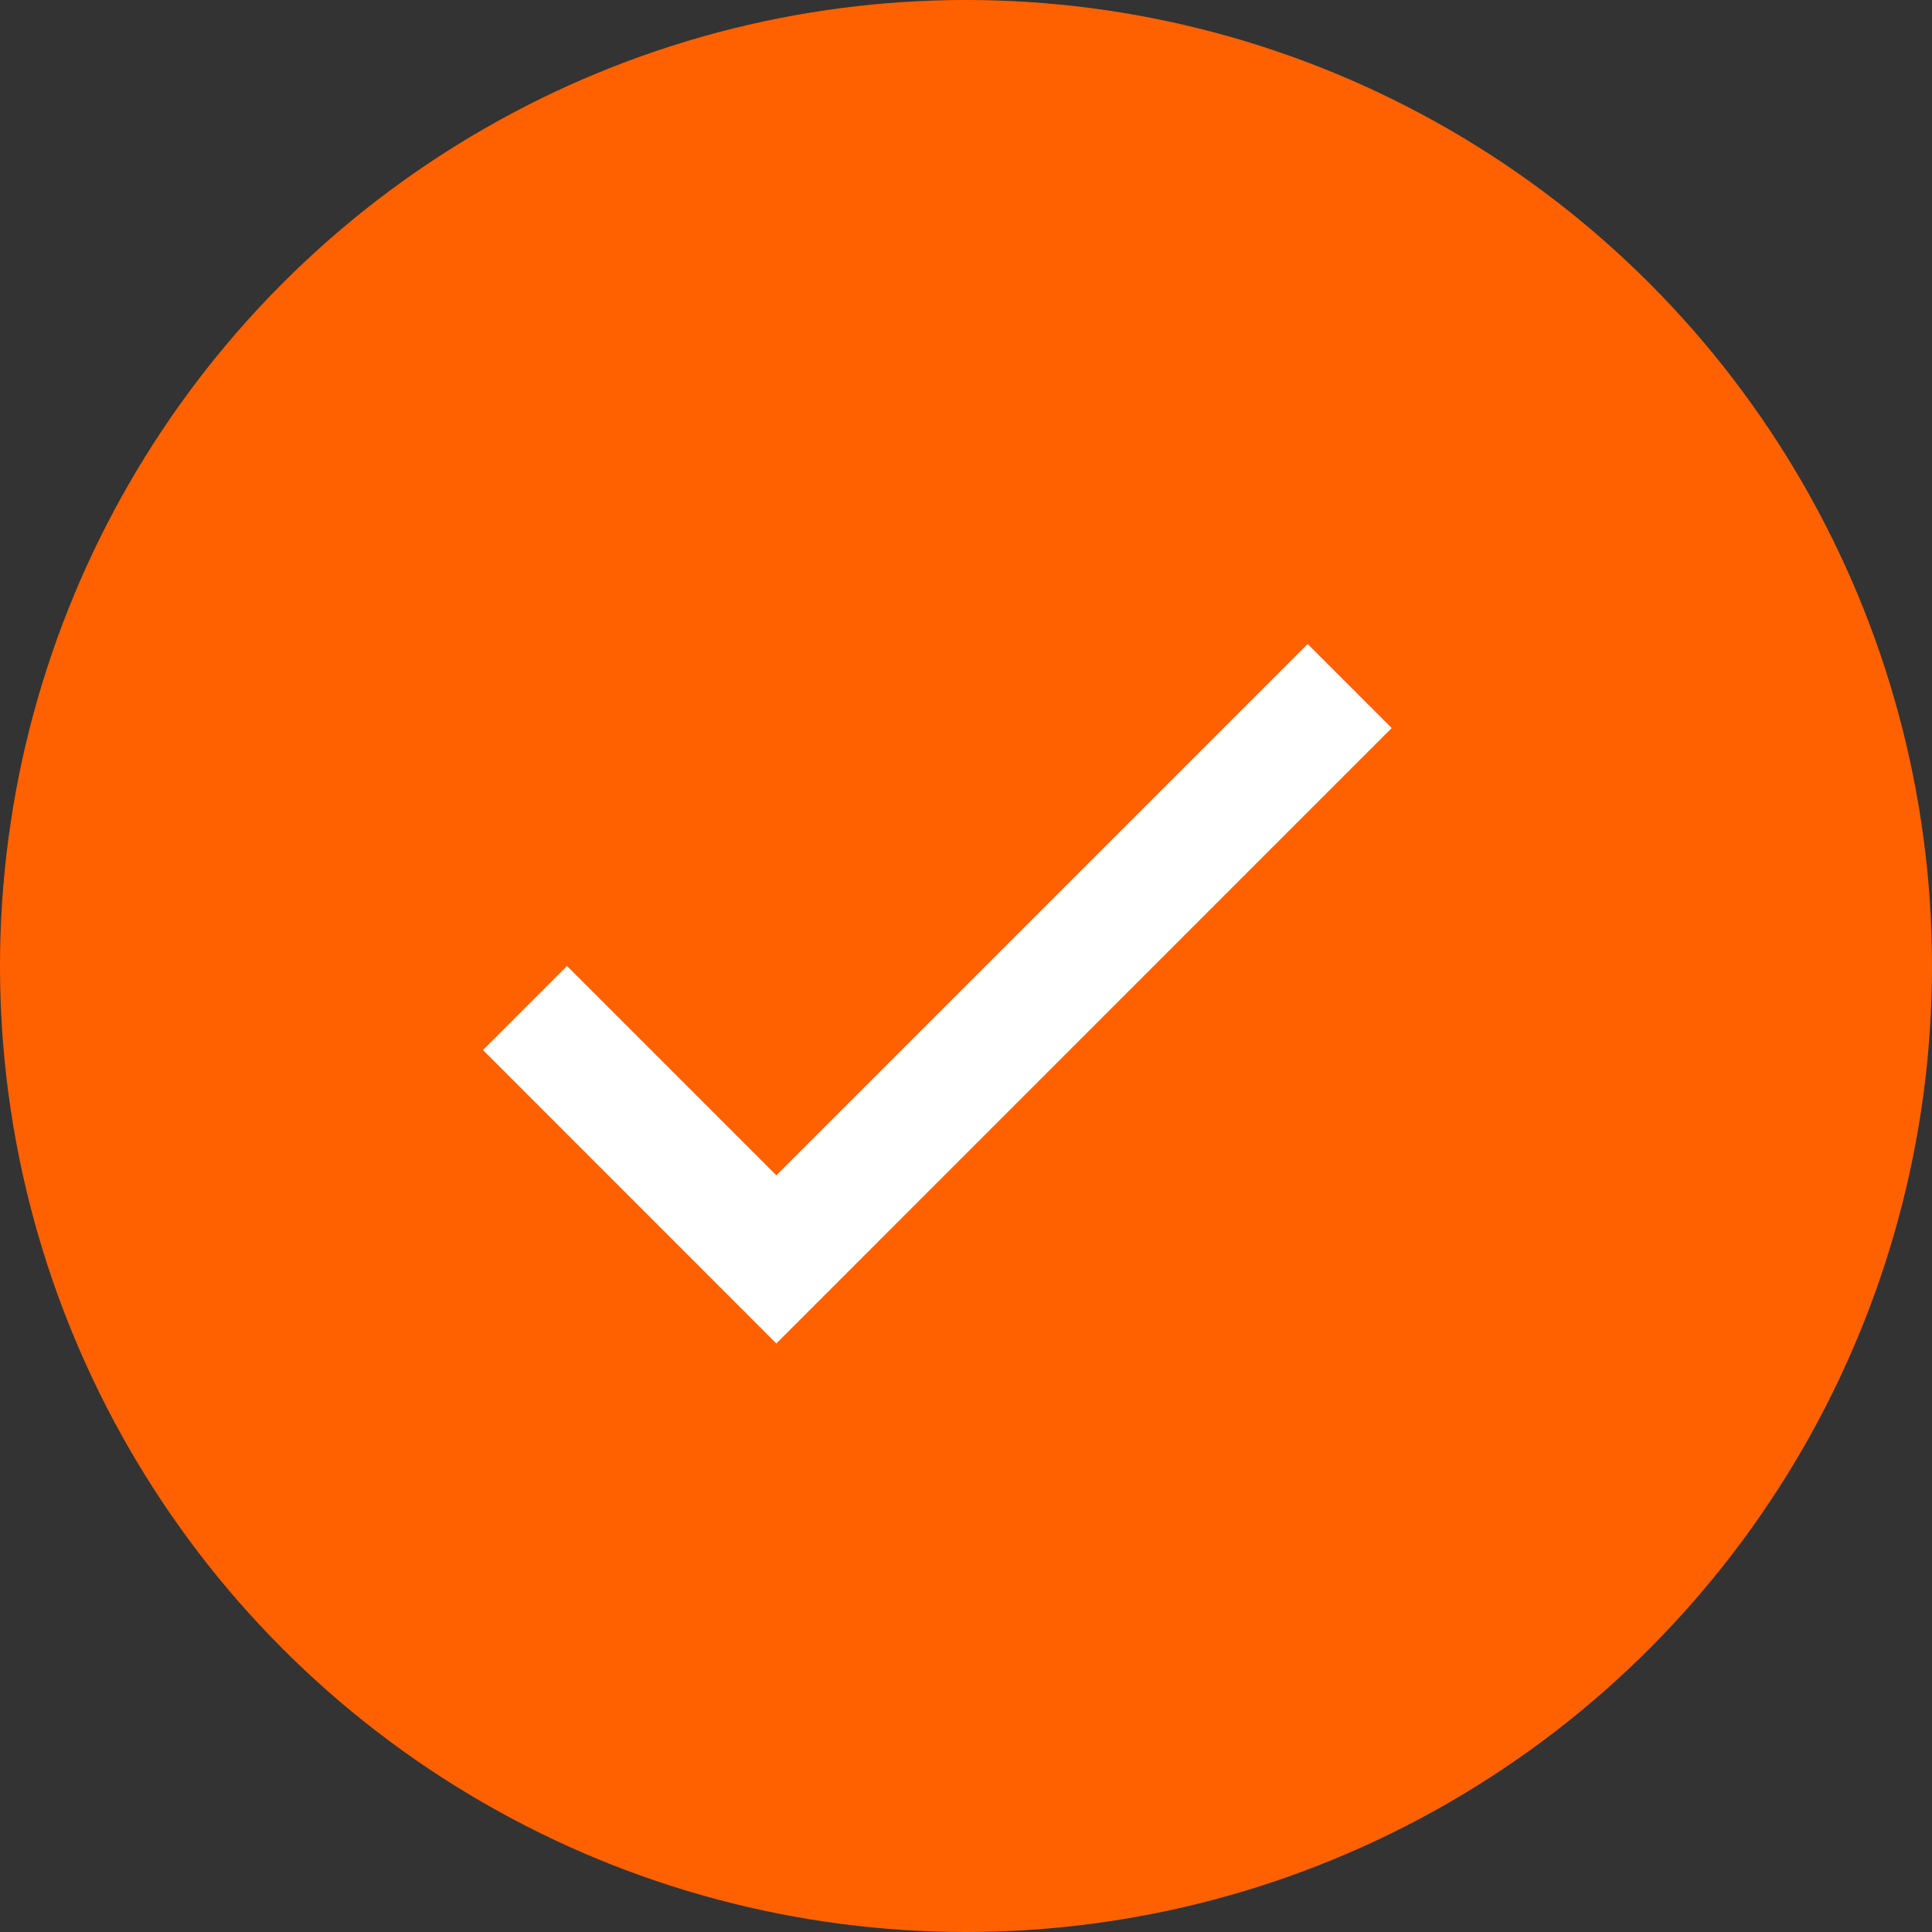 <svg width="24" height="24" viewBox="0 0 24 24" fill="none" xmlns="http://www.w3.org/2000/svg">
<rect x="0" y="0" width="24" height="24" fill="#333333" stroke="none"/>
<circle cx="12" cy="12" r="11.4" fill="#FF6101" stroke="#FF6101" stroke-width="1.2"/>
<path d="M9.644 16.689L6 13.044L7.044 12L9.644 14.6L16.244 8L17.288 9.044L9.644 16.689Z" fill="white"/>
</svg>

